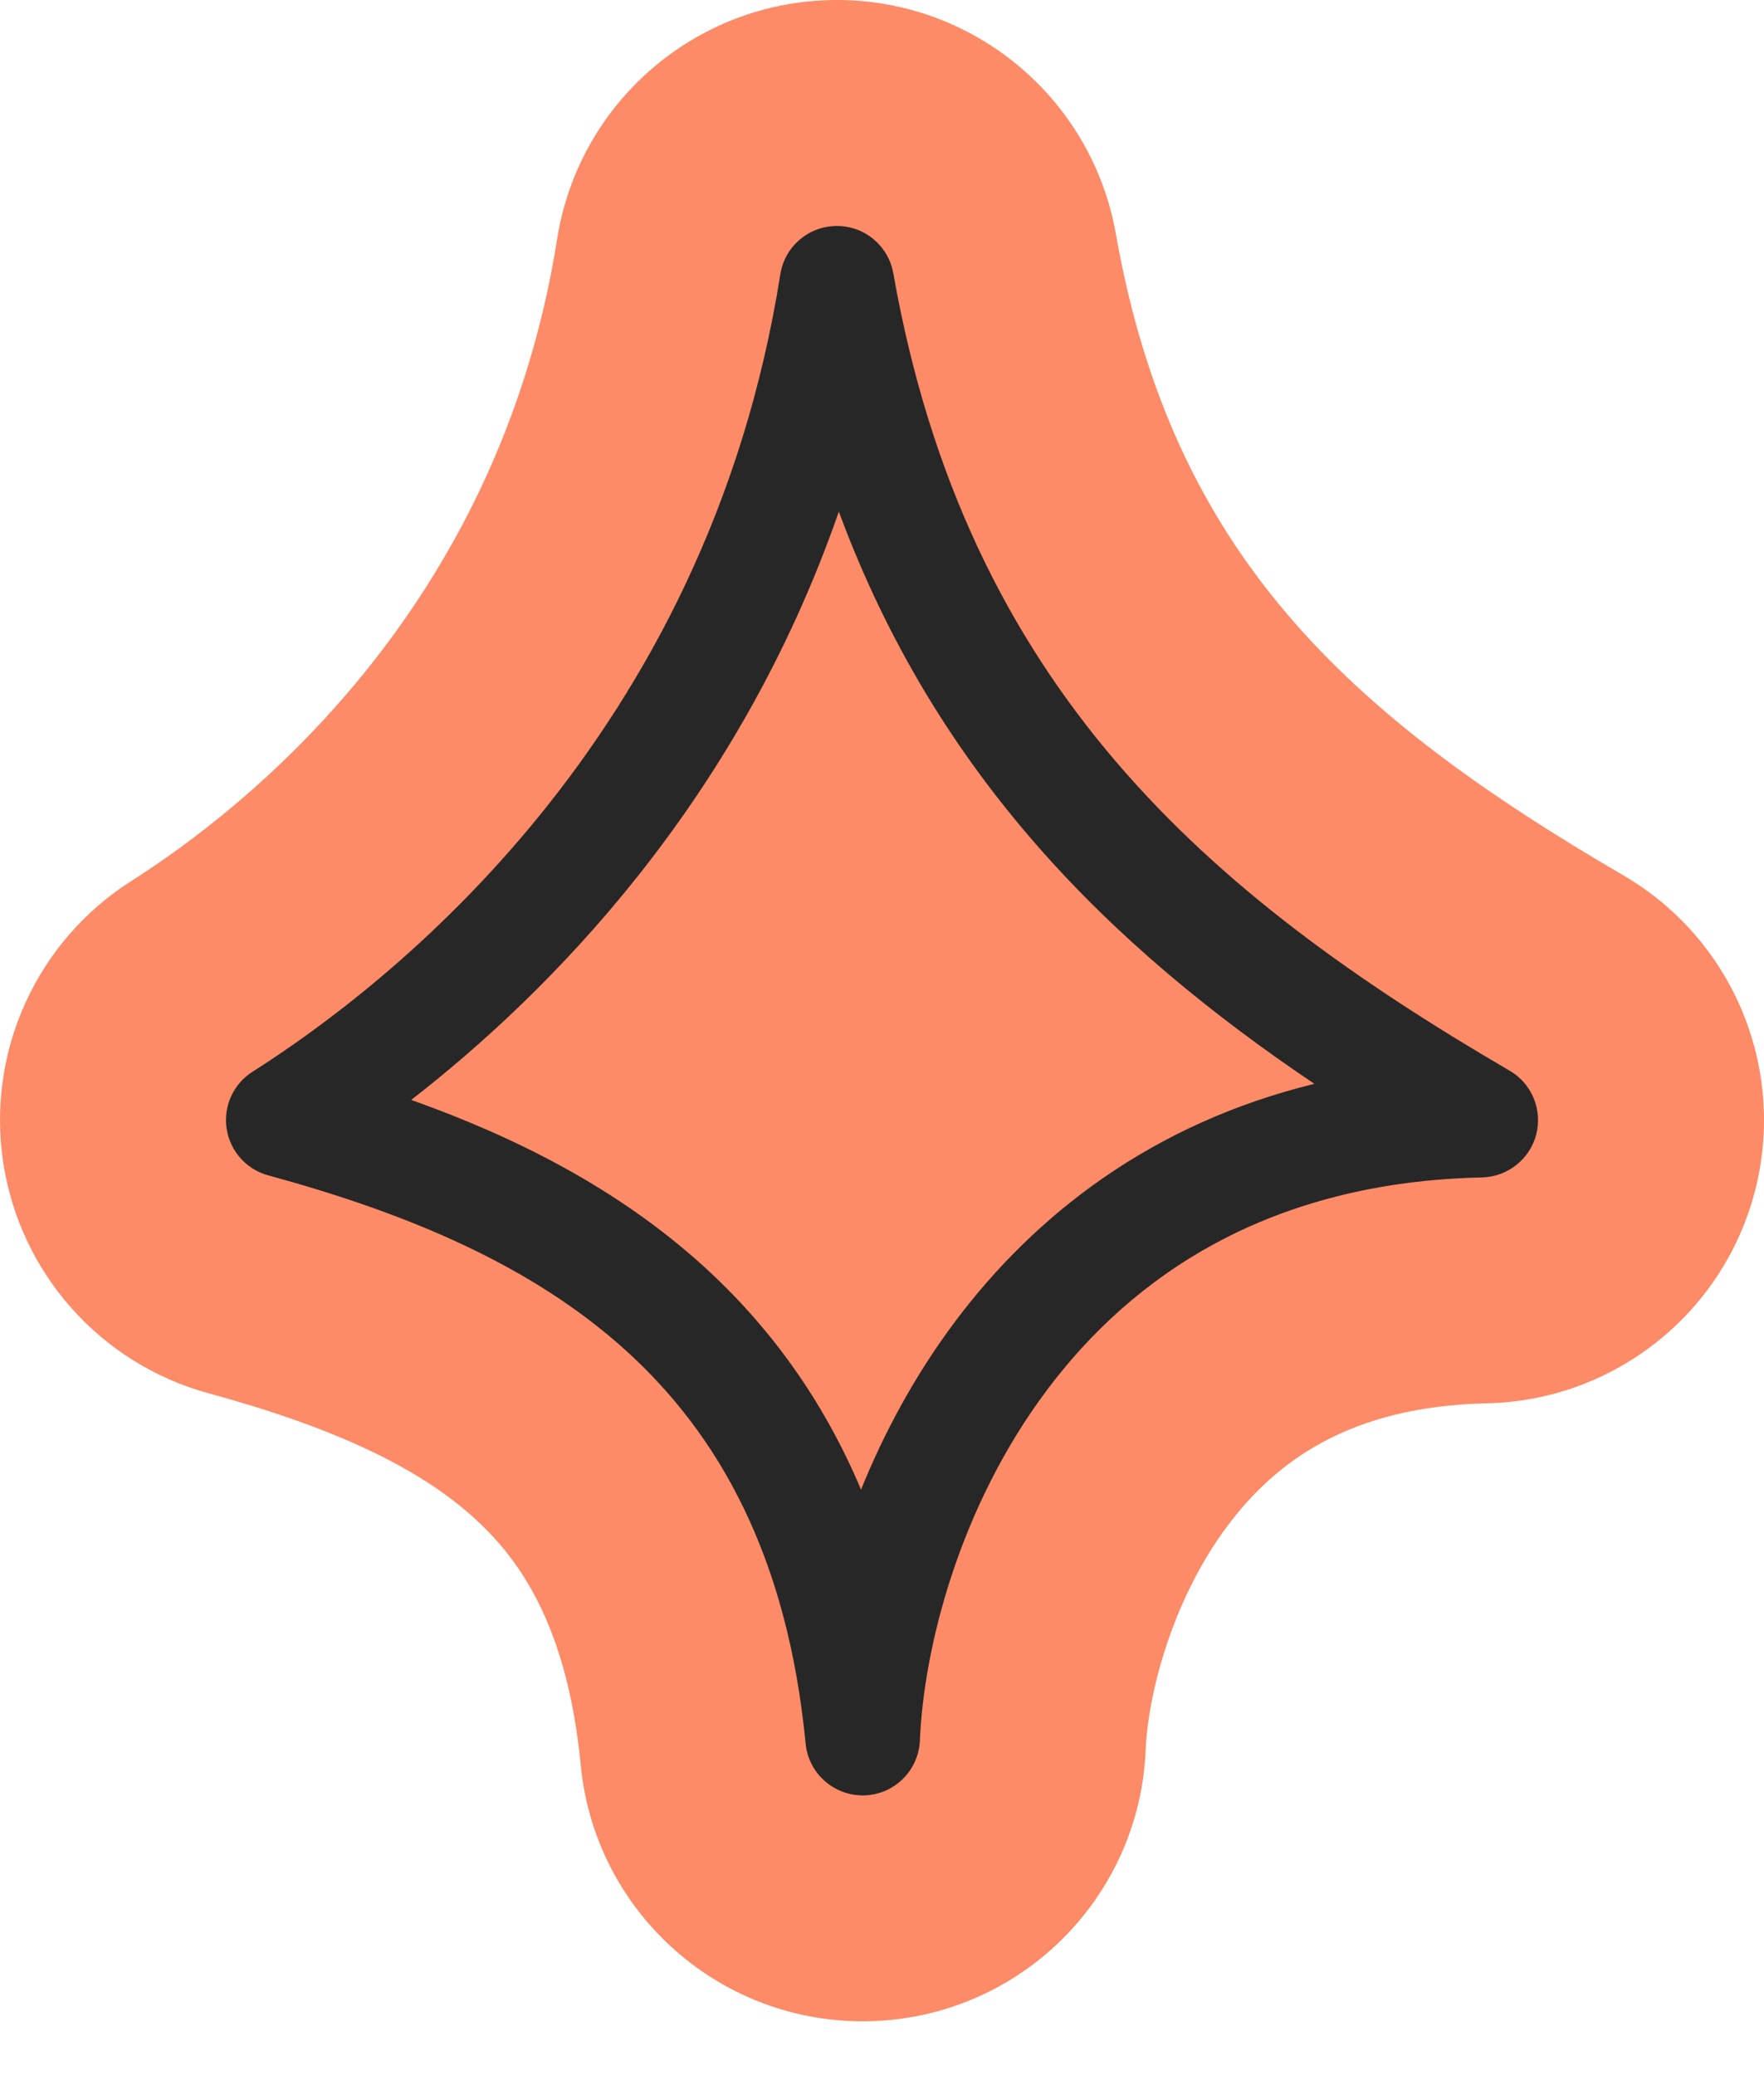 <?xml version="1.0" encoding="UTF-8"?> <svg xmlns="http://www.w3.org/2000/svg" width="17" height="20" viewBox="0 0 17 20" fill="none"> <path fill-rule="evenodd" clip-rule="evenodd" d="M8.041 0C9.375 -0.012 10.522 0.942 10.754 2.255C11.298 5.339 12.986 6.886 15.645 8.437C16.701 9.053 17.219 10.295 16.913 11.479C16.607 12.662 15.552 13.498 14.331 13.525C13.002 13.554 12.292 14.09 11.832 14.703C11.292 15.424 11.063 16.335 11.041 16.865C10.982 18.299 9.823 19.441 8.389 19.48C6.955 19.52 5.735 18.442 5.597 17.015C5.47 15.702 5.031 15.049 4.571 14.632C4.031 14.141 3.214 13.757 2.012 13.429C0.969 13.145 0.193 12.272 0.031 11.204C-0.131 10.136 0.353 9.072 1.264 8.492C2.349 7.802 4.803 5.891 5.369 2.304C5.577 0.986 6.707 0.012 8.041 0Z" fill="#FD8B67"></path> <path fill-rule="evenodd" clip-rule="evenodd" d="M8.061 2.178C8.33 2.175 8.562 2.368 8.609 2.634C9.313 6.623 11.634 8.619 14.548 10.319C14.762 10.443 14.866 10.694 14.805 10.934C14.743 11.173 14.529 11.342 14.282 11.348C12.232 11.393 10.917 12.293 10.09 13.397C9.246 14.523 8.903 15.876 8.865 16.775C8.853 17.064 8.619 17.296 8.329 17.304C8.039 17.311 7.792 17.094 7.764 16.805C7.59 15.005 6.932 13.834 6.035 13.019C5.121 12.19 3.917 11.691 2.585 11.328C2.374 11.271 2.217 11.094 2.184 10.878C2.151 10.662 2.249 10.447 2.433 10.33C3.742 9.497 6.812 7.131 7.52 2.644C7.562 2.377 7.791 2.18 8.061 2.178ZM8.084 4.931C7.104 7.752 5.281 9.577 3.963 10.601C4.983 10.964 5.961 11.461 6.777 12.201C7.409 12.775 7.929 13.482 8.298 14.357C8.52 13.808 8.818 13.253 9.206 12.735C9.979 11.704 11.105 10.828 12.667 10.446C10.702 9.123 9.022 7.47 8.084 4.931Z" fill="#272727"></path> </svg> 